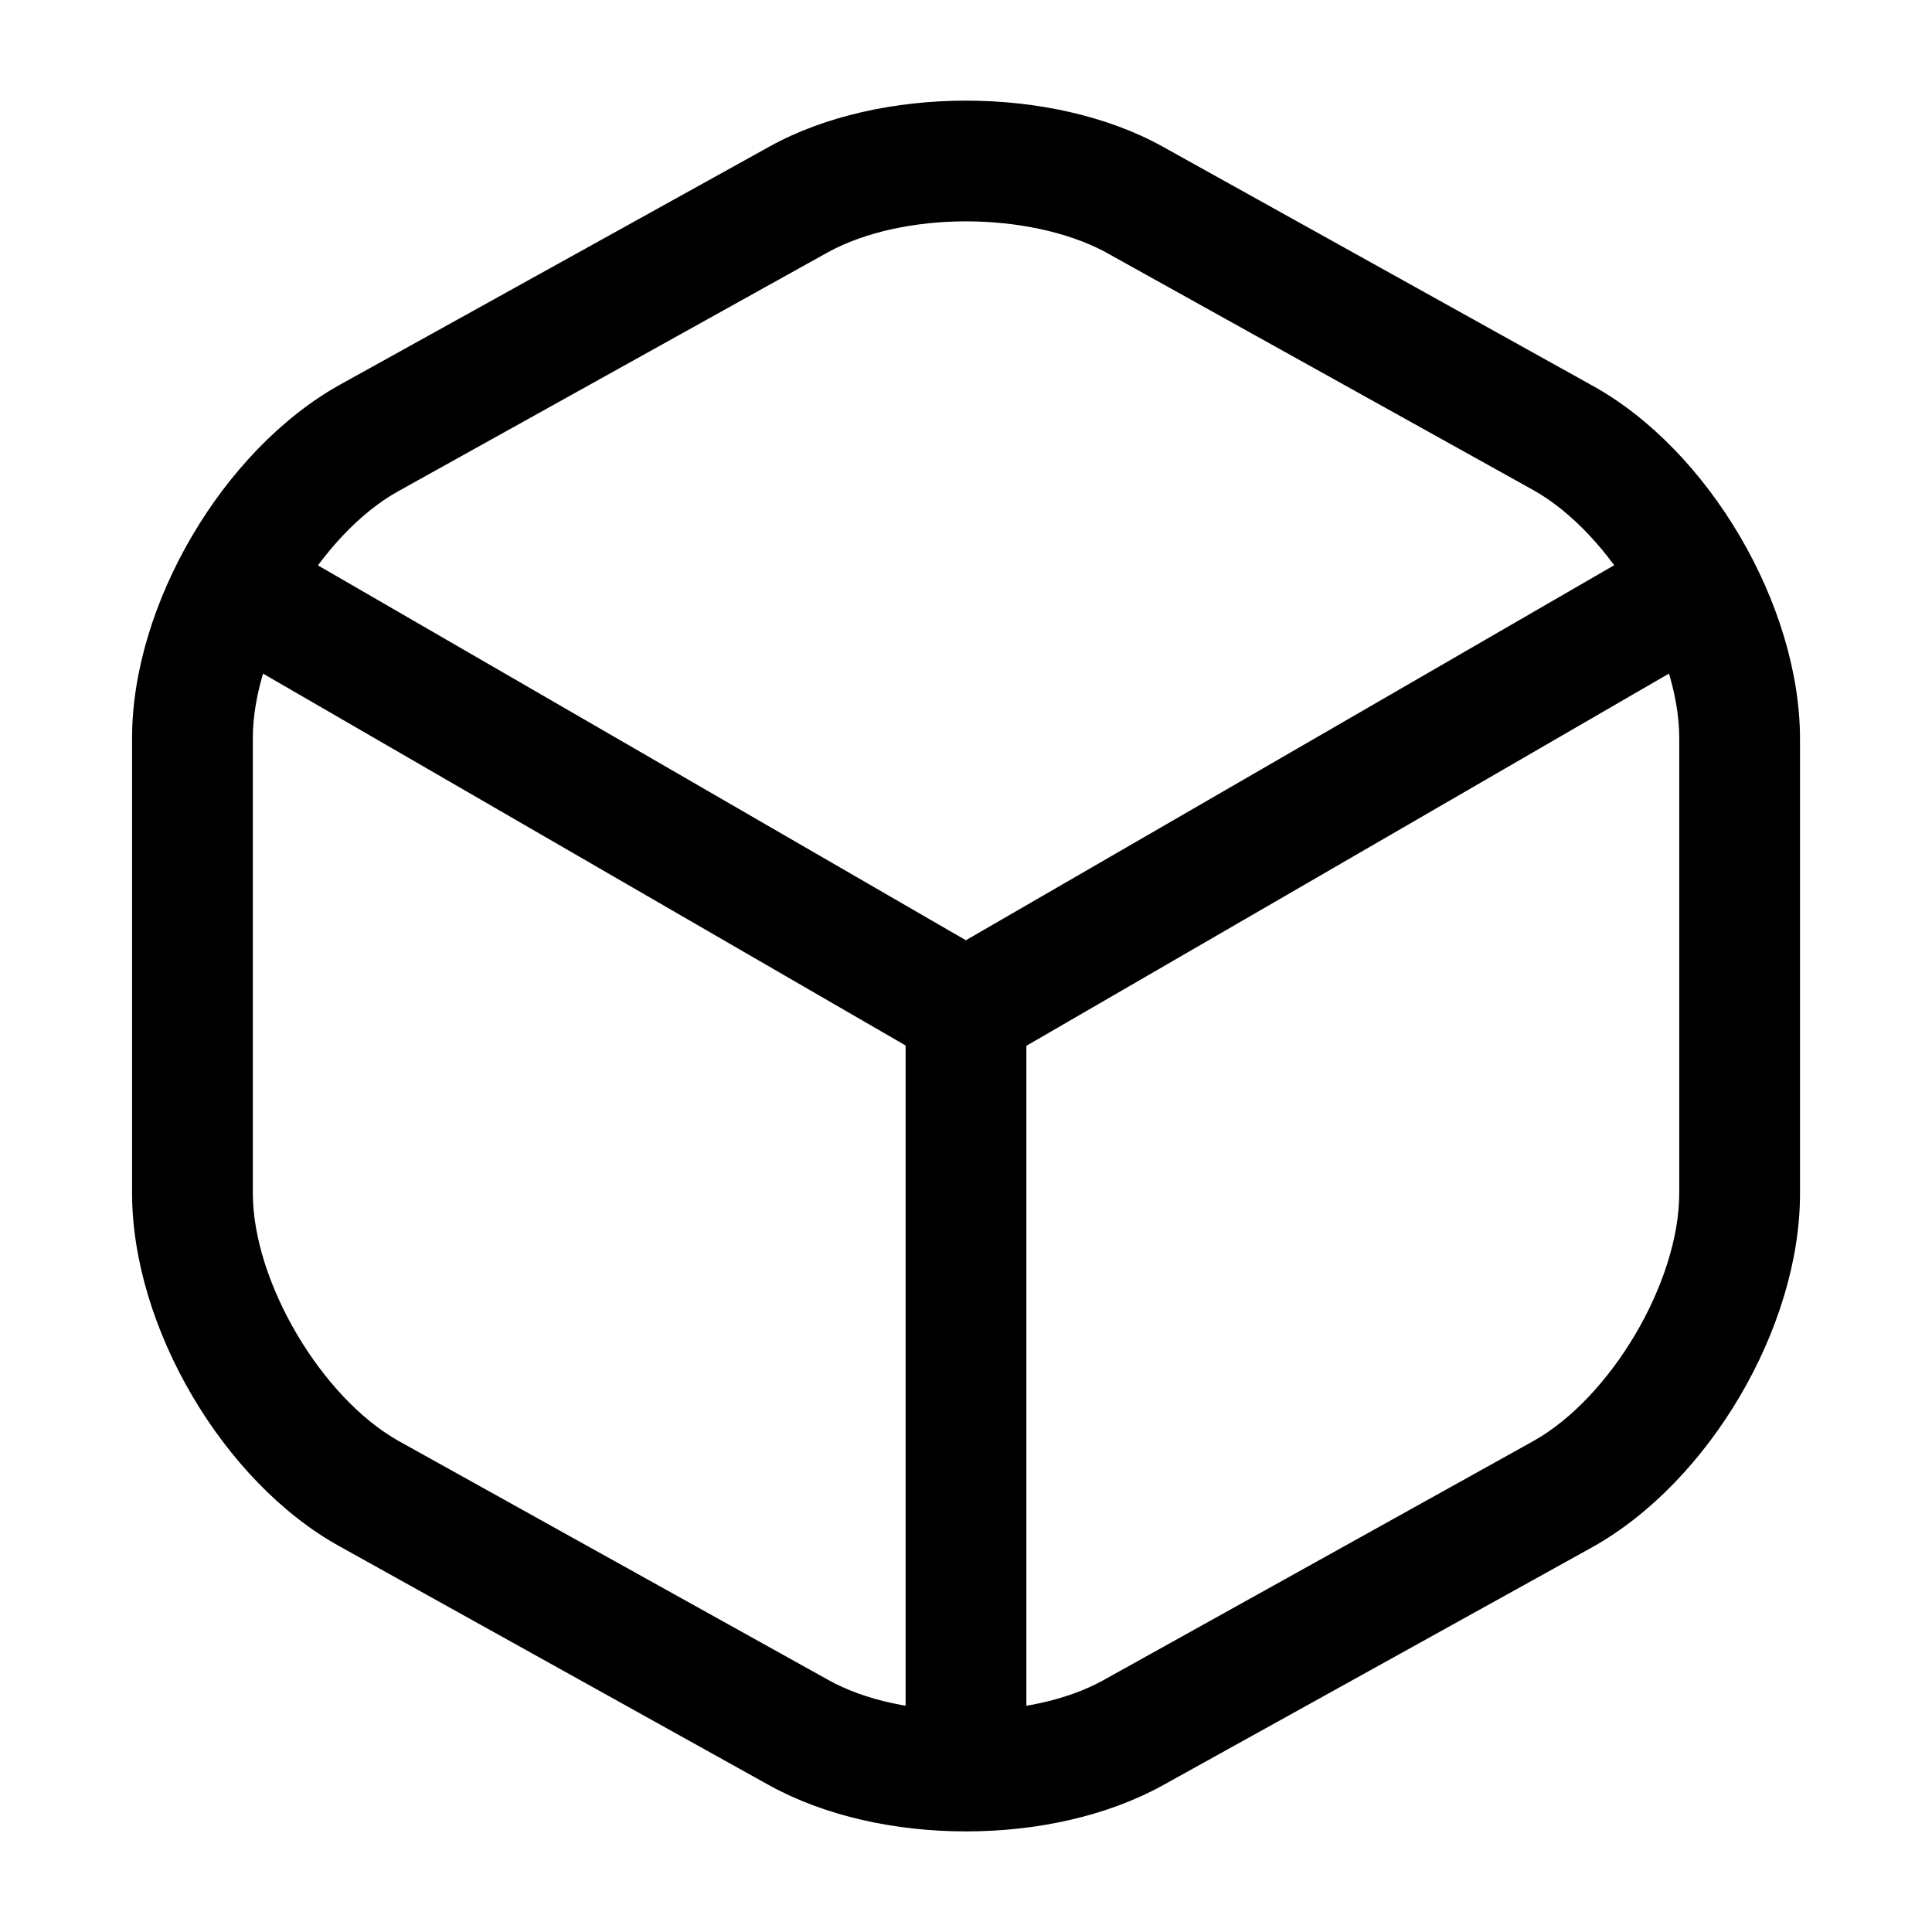 <svg width="28" height="28" viewBox="0 0 28 28" fill="none" xmlns="http://www.w3.org/2000/svg">
<path d="M13.998 15.518C13.847 15.518 13.695 15.482 13.555 15.401L3.253 9.439C2.845 9.194 2.693 8.658 2.938 8.238C3.183 7.818 3.72 7.678 4.14 7.923L13.998 13.627L23.798 7.958C24.218 7.713 24.755 7.864 25 8.273C25.245 8.693 25.093 9.229 24.685 9.474L14.453 15.401C14.302 15.471 14.15 15.518 13.998 15.518Z" fill="black"/>
<path d="M14 26.086C13.522 26.086 13.125 25.689 13.125 25.211V14.629C13.125 14.151 13.522 13.754 14 13.754C14.478 13.754 14.875 14.151 14.875 14.629V25.211C14.875 25.689 14.478 26.086 14 26.086Z" fill="black"/>
<path d="M14.001 26.542C12.974 26.542 11.959 26.32 11.154 25.877L4.924 22.412C3.232 21.478 1.914 19.227 1.914 17.29V10.698C1.914 8.762 3.232 6.522 4.924 5.577L11.154 2.123C12.752 1.237 15.249 1.237 16.847 2.123L23.077 5.588C24.769 6.522 26.087 8.773 26.087 10.71V17.302C26.087 19.238 24.769 21.478 23.077 22.423L16.847 25.877C16.042 26.32 15.027 26.542 14.001 26.542ZM14.001 3.208C13.266 3.208 12.542 3.36 12.006 3.652L5.776 7.117C4.656 7.735 3.664 9.415 3.664 10.698V17.29C3.664 18.573 4.656 20.253 5.776 20.883L12.006 24.348C13.067 24.943 14.934 24.943 15.996 24.348L22.226 20.883C23.346 20.253 24.337 18.585 24.337 17.29V10.698C24.337 9.415 23.346 7.735 22.226 7.105L15.996 3.64C15.459 3.36 14.736 3.208 14.001 3.208Z" fill="black"/>
</svg>
